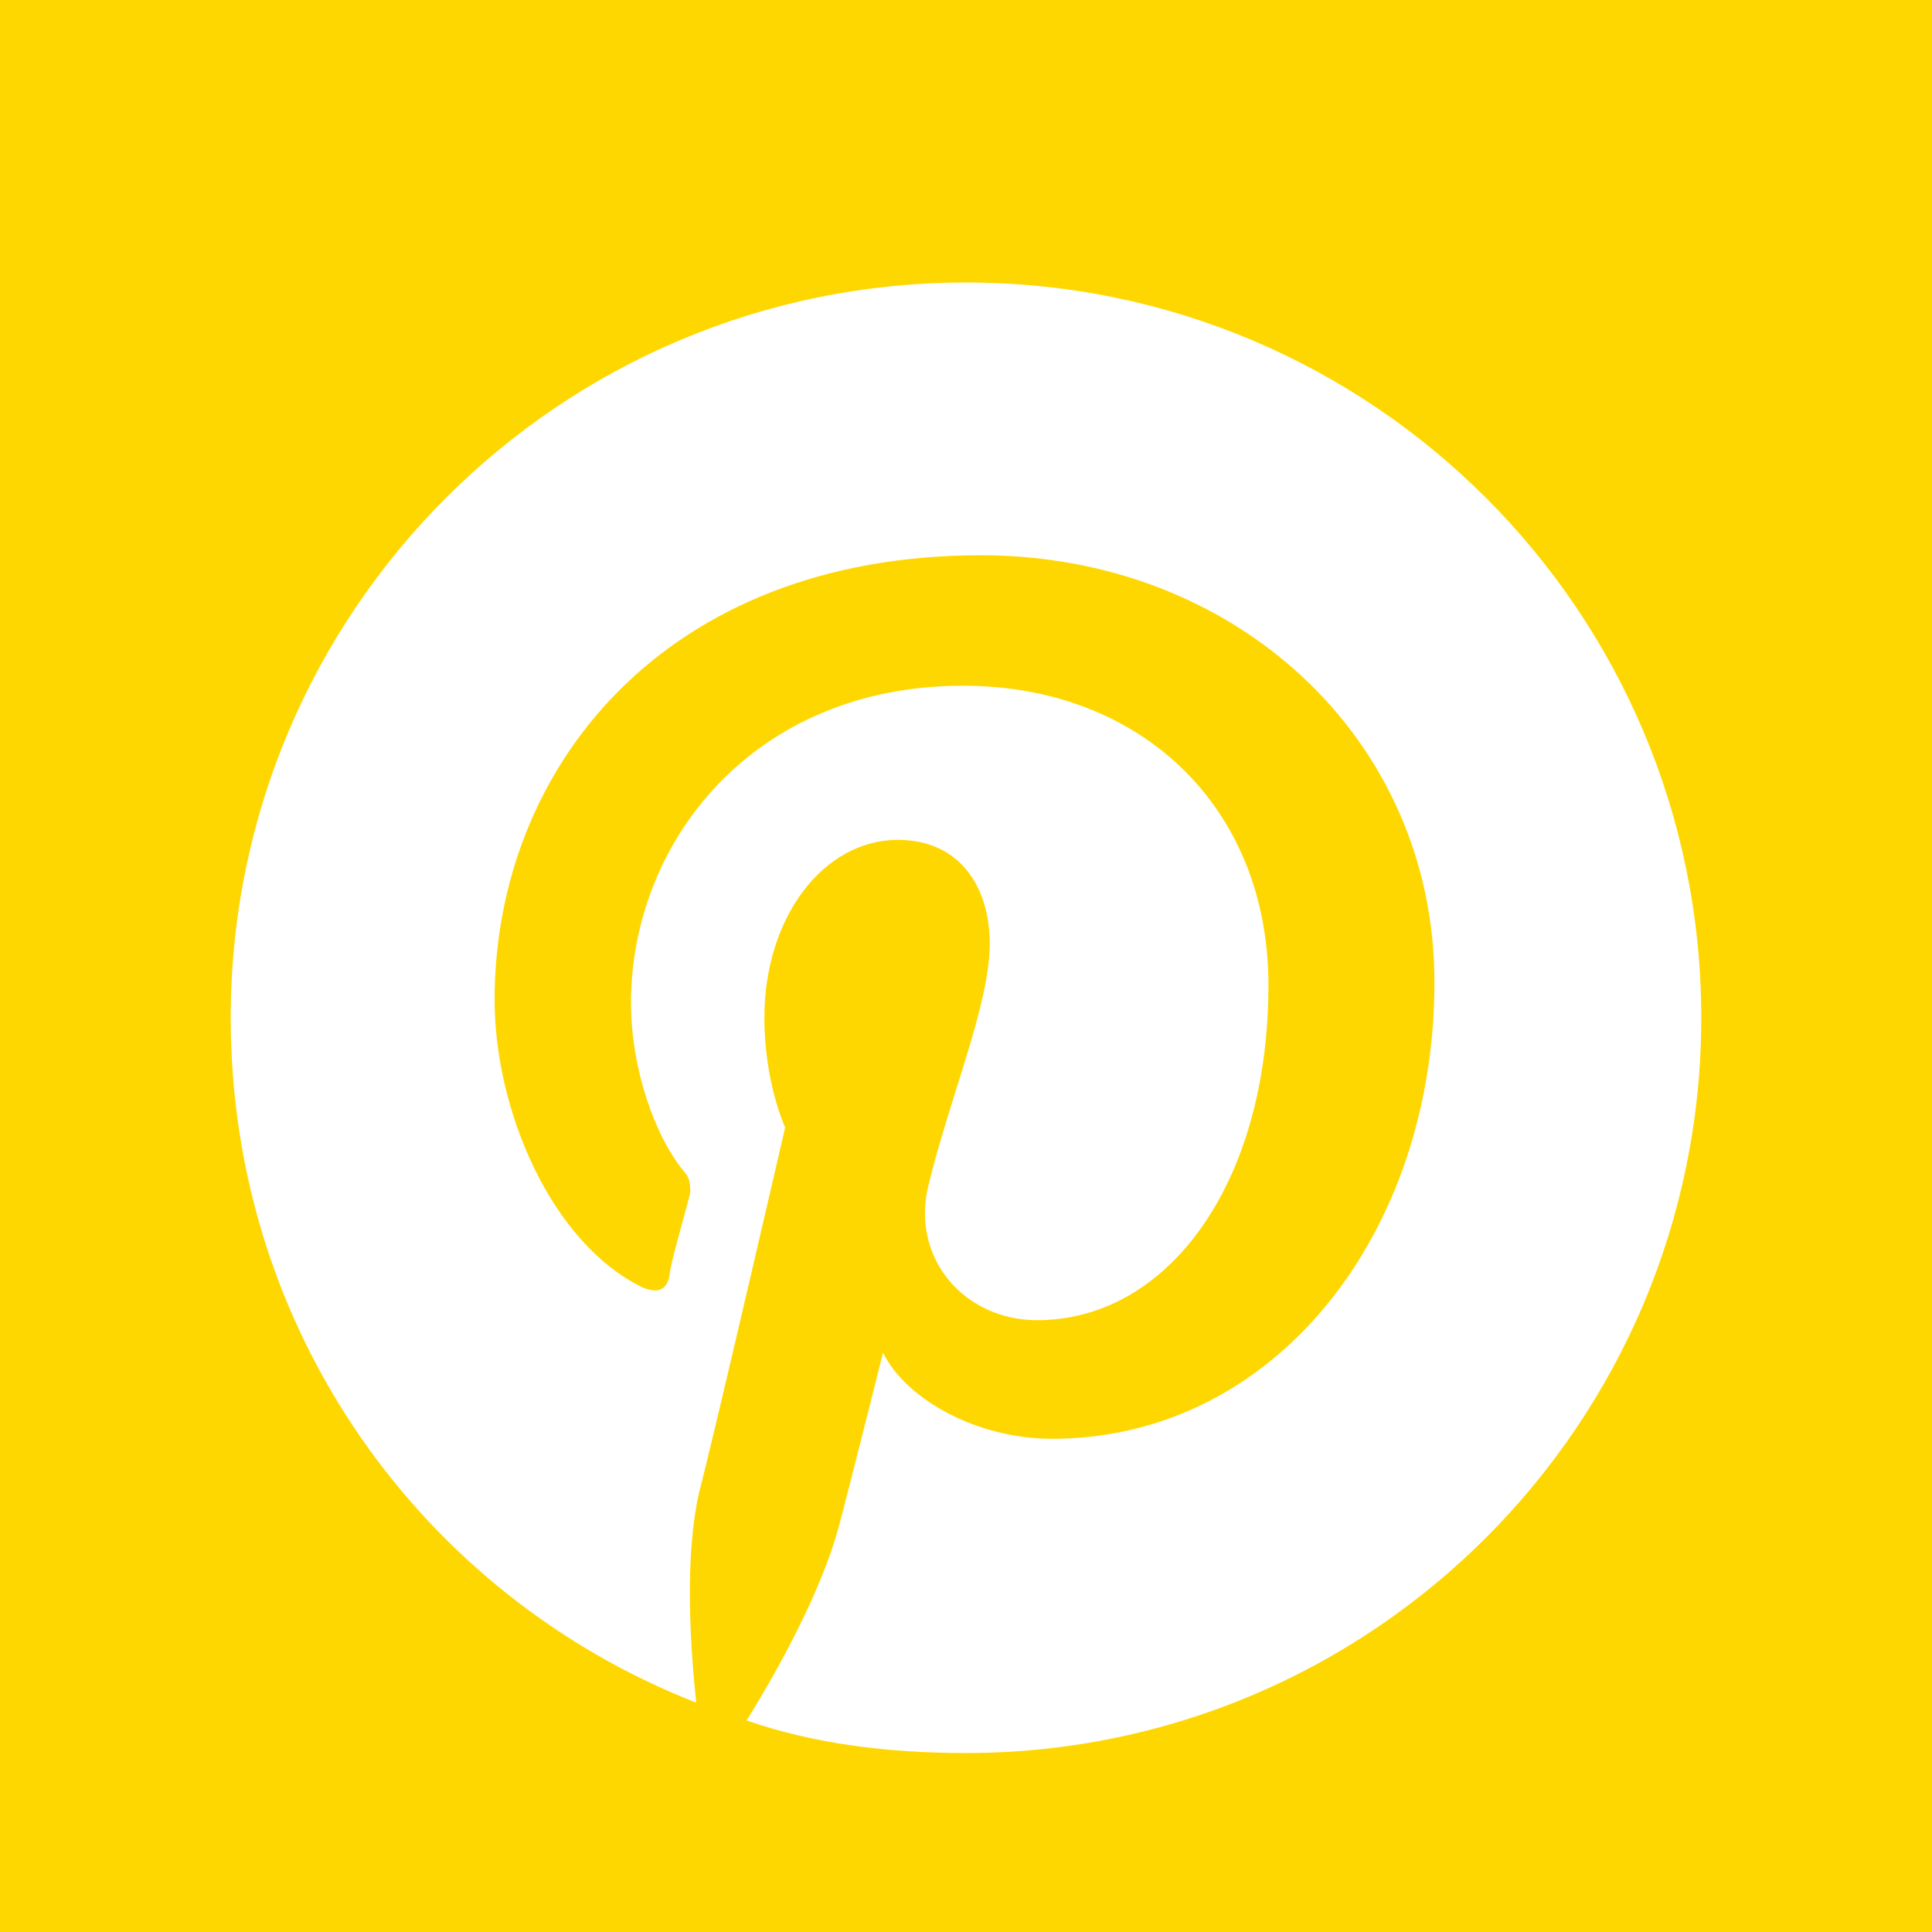 <svg width="28" height="28" viewBox="0 0 28 28" fill="none" xmlns="http://www.w3.org/2000/svg">
<rect width="28" height="28" fill="#FFD700"/>
<path d="M24.656 14.75C24.656 20.637 19.887 25.406 14 25.406C12.883 25.406 11.809 25.277 10.82 24.934C11.25 24.246 11.895 23.086 12.152 22.141C12.281 21.668 12.797 19.605 12.797 19.605C13.141 20.293 14.172 20.852 15.246 20.852C18.469 20.852 20.789 17.887 20.789 14.234C20.789 10.711 17.91 8.047 14.215 8.047C9.617 8.047 7.168 11.141 7.168 14.492C7.168 16.082 7.984 18.016 9.316 18.66C9.531 18.746 9.66 18.703 9.703 18.488C9.703 18.359 9.918 17.629 10.004 17.285C10.004 17.199 10.004 17.07 9.918 16.984C9.488 16.469 9.145 15.48 9.145 14.535C9.145 12.215 10.906 9.938 13.957 9.938C16.535 9.938 18.383 11.699 18.383 14.277C18.383 17.156 16.922 19.133 15.031 19.133C14 19.133 13.227 18.273 13.441 17.242C13.742 15.953 14.344 14.578 14.344 13.676C14.344 12.859 13.914 12.172 13.012 12.172C11.938 12.172 11.078 13.289 11.078 14.75C11.078 15.695 11.379 16.34 11.379 16.34C11.379 16.34 10.348 20.809 10.133 21.625C9.918 22.57 10.004 23.859 10.09 24.676C6.137 23.129 3.344 19.305 3.344 14.75C3.344 8.863 8.113 4.094 14 4.094C19.887 4.094 24.656 8.863 24.656 14.75Z" fill="white"/>
</svg>
